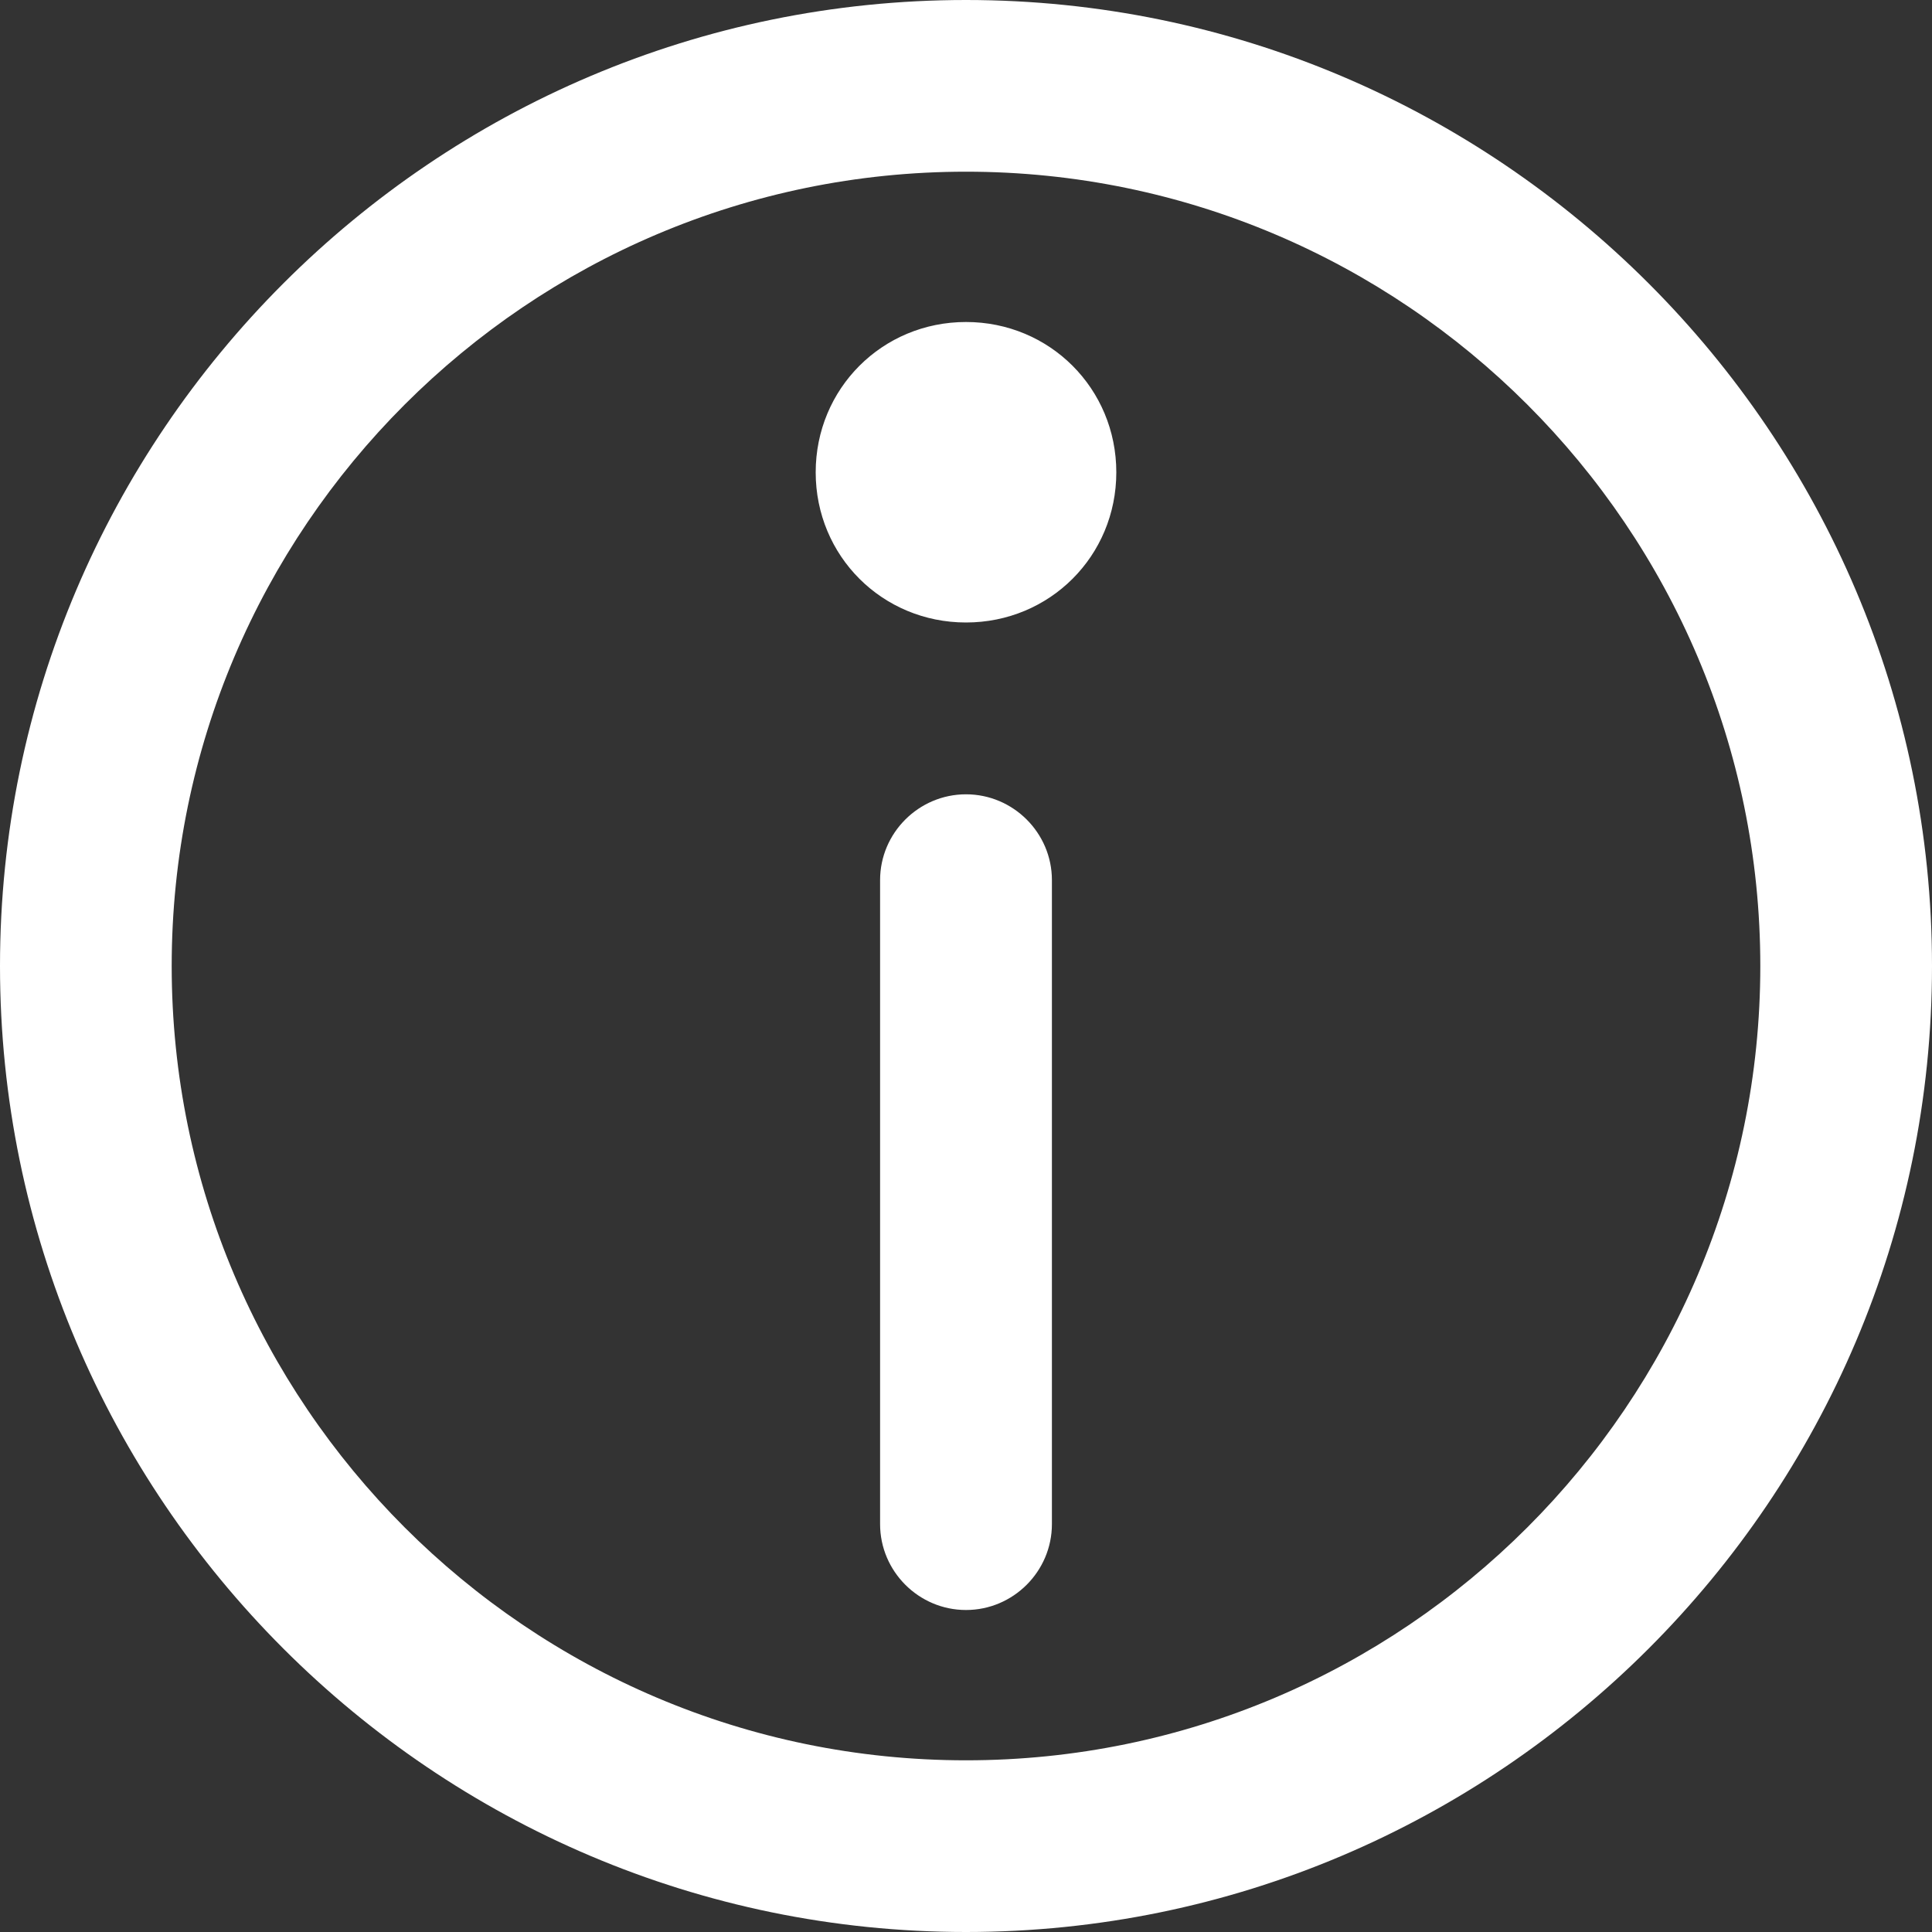 <svg width="15" height="15" viewBox="0 0 15 15" fill="none" xmlns="http://www.w3.org/2000/svg">
<rect x="0" y="0" width="15" height="15" fill="#333333" stroke="none"/>
<path d="M7.5 15C3.367 15 0 11.633 0 7.5C0 3.367 3.367 0 7.5 0C11.633 0 15 3.367 15 7.5C15 11.633 11.633 15 7.5 15ZM7.5 1.333C4.1 1.333 1.333 4.1 1.333 7.5C1.333 10.9 4.1 13.667 7.5 13.667C10.9 13.667 13.667 10.9 13.667 7.5C13.667 4.1 10.9 1.333 7.5 1.333ZM7.5 12.5C7.133 12.5 6.833 12.2 6.833 11.833V6.833C6.833 6.467 7.133 6.167 7.5 6.167C7.867 6.167 8.167 6.467 8.167 6.833V11.833C8.167 12.2 7.867 12.5 7.5 12.5ZM7.5 4.833C6.85 4.833 6.333 4.317 6.333 3.667C6.333 3.017 6.85 2.5 7.5 2.5C8.15 2.5 8.667 3.017 8.667 3.667C8.667 4.317 8.15 4.833 7.5 4.833Z" fill="white"/>
</svg>
